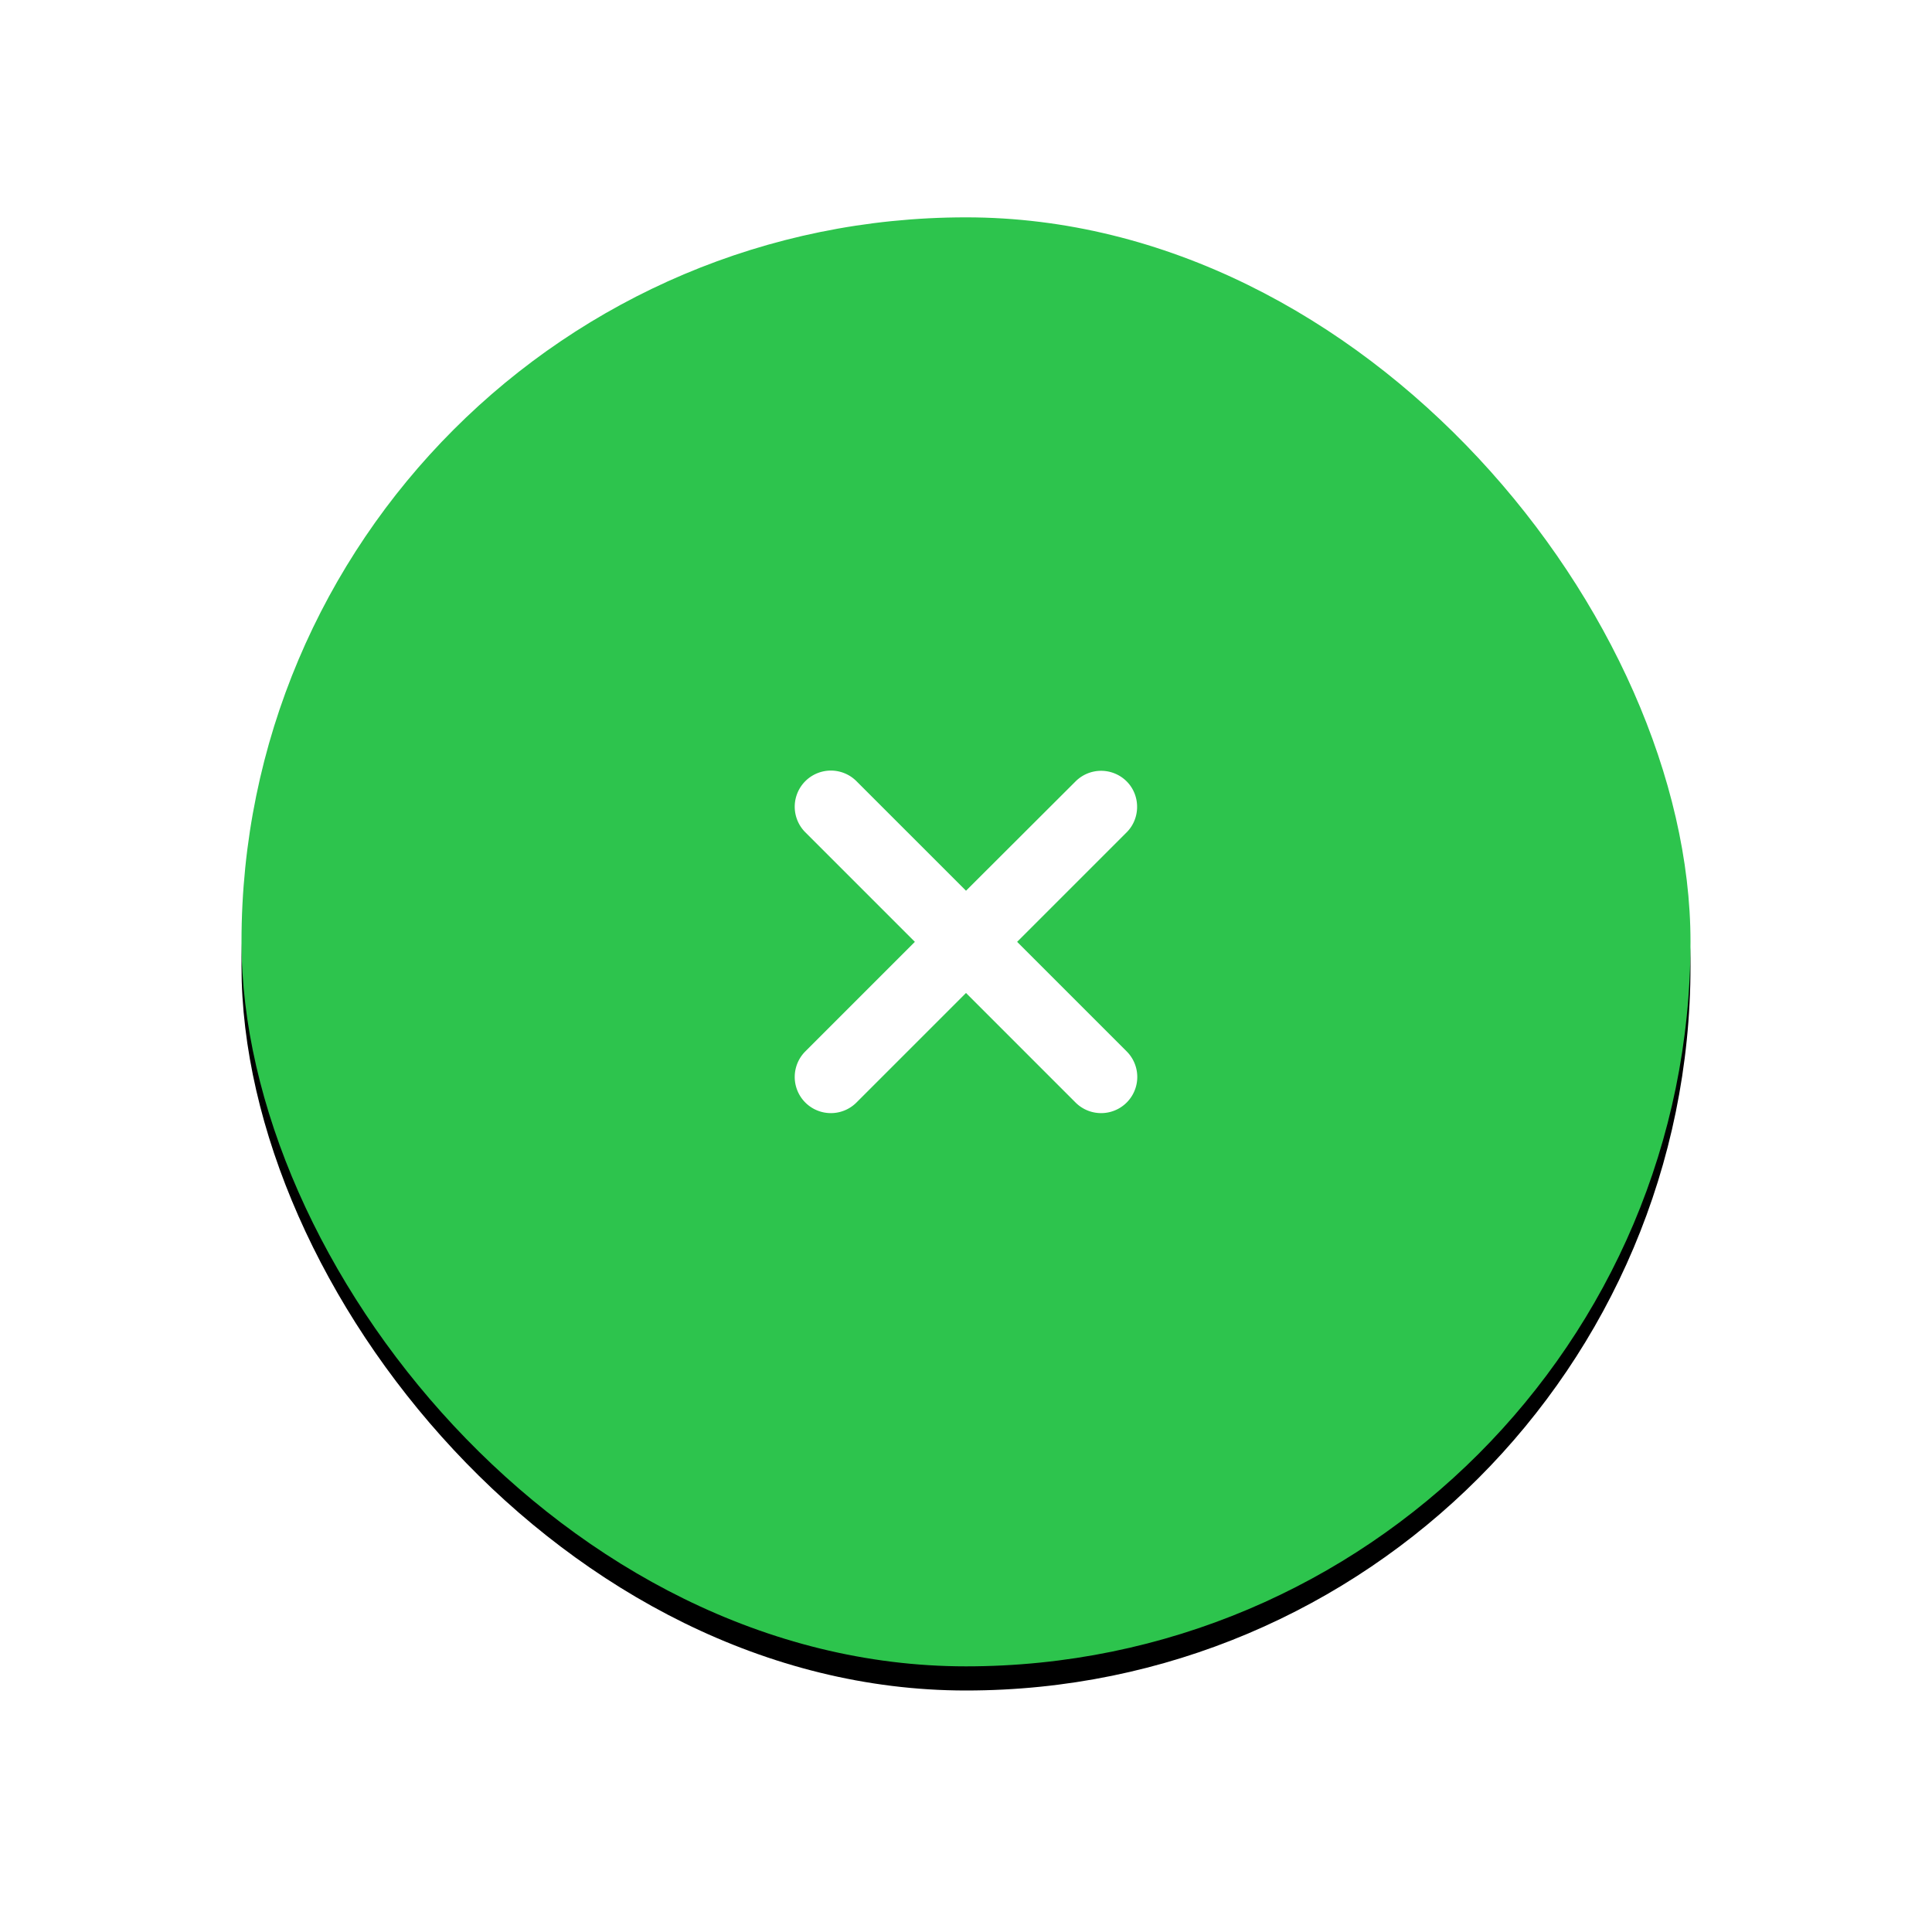 <svg xmlns="http://www.w3.org/2000/svg" width="80" height="80" xlink="http://www.w3.org/1999/xlink"><defs><filter x="-25.8%" y="-24.2%" width="151.7%" height="151.7%" filterUnits="objectBoundingBox" id="a"><feOffset dy="1" in="SourceAlpha" result="shadowOffsetOuter1"/><feGaussianBlur stdDeviation="5" in="shadowOffsetOuter1" result="shadowBlurOuter1"/><feColorMatrix values="0 0 0 0 0 0 0 0 0 0 0 0 0 0 0 0 0 0 0.12 0" in="shadowBlurOuter1"/></filter><rect id="b" x="0" y="0" width="60" height="60" rx="30"/></defs><g fill="none" fill-rule="evenodd"><g transform="translate(10 9)"><use fill="#000" filter="url(#a)" href="#b"/><use fill="#2DC44D" href="#b"/></g><path d="M28 27h24v24H28z"/><path d="M46.3 32.71a.996.996 0 00-1.41 0L40 37.59l-4.89-4.89a.996.996 0 10-1.41 1.41L38.59 39l-4.89 4.89a.996.996 0 101.41 1.41L40 40.41l4.89 4.89a.996.996 0 101.41-1.41L41.41 39l4.89-4.89c.38-.38.38-1.02 0-1.4z" stroke="#FFF" fill="#FFF"/></g></svg>